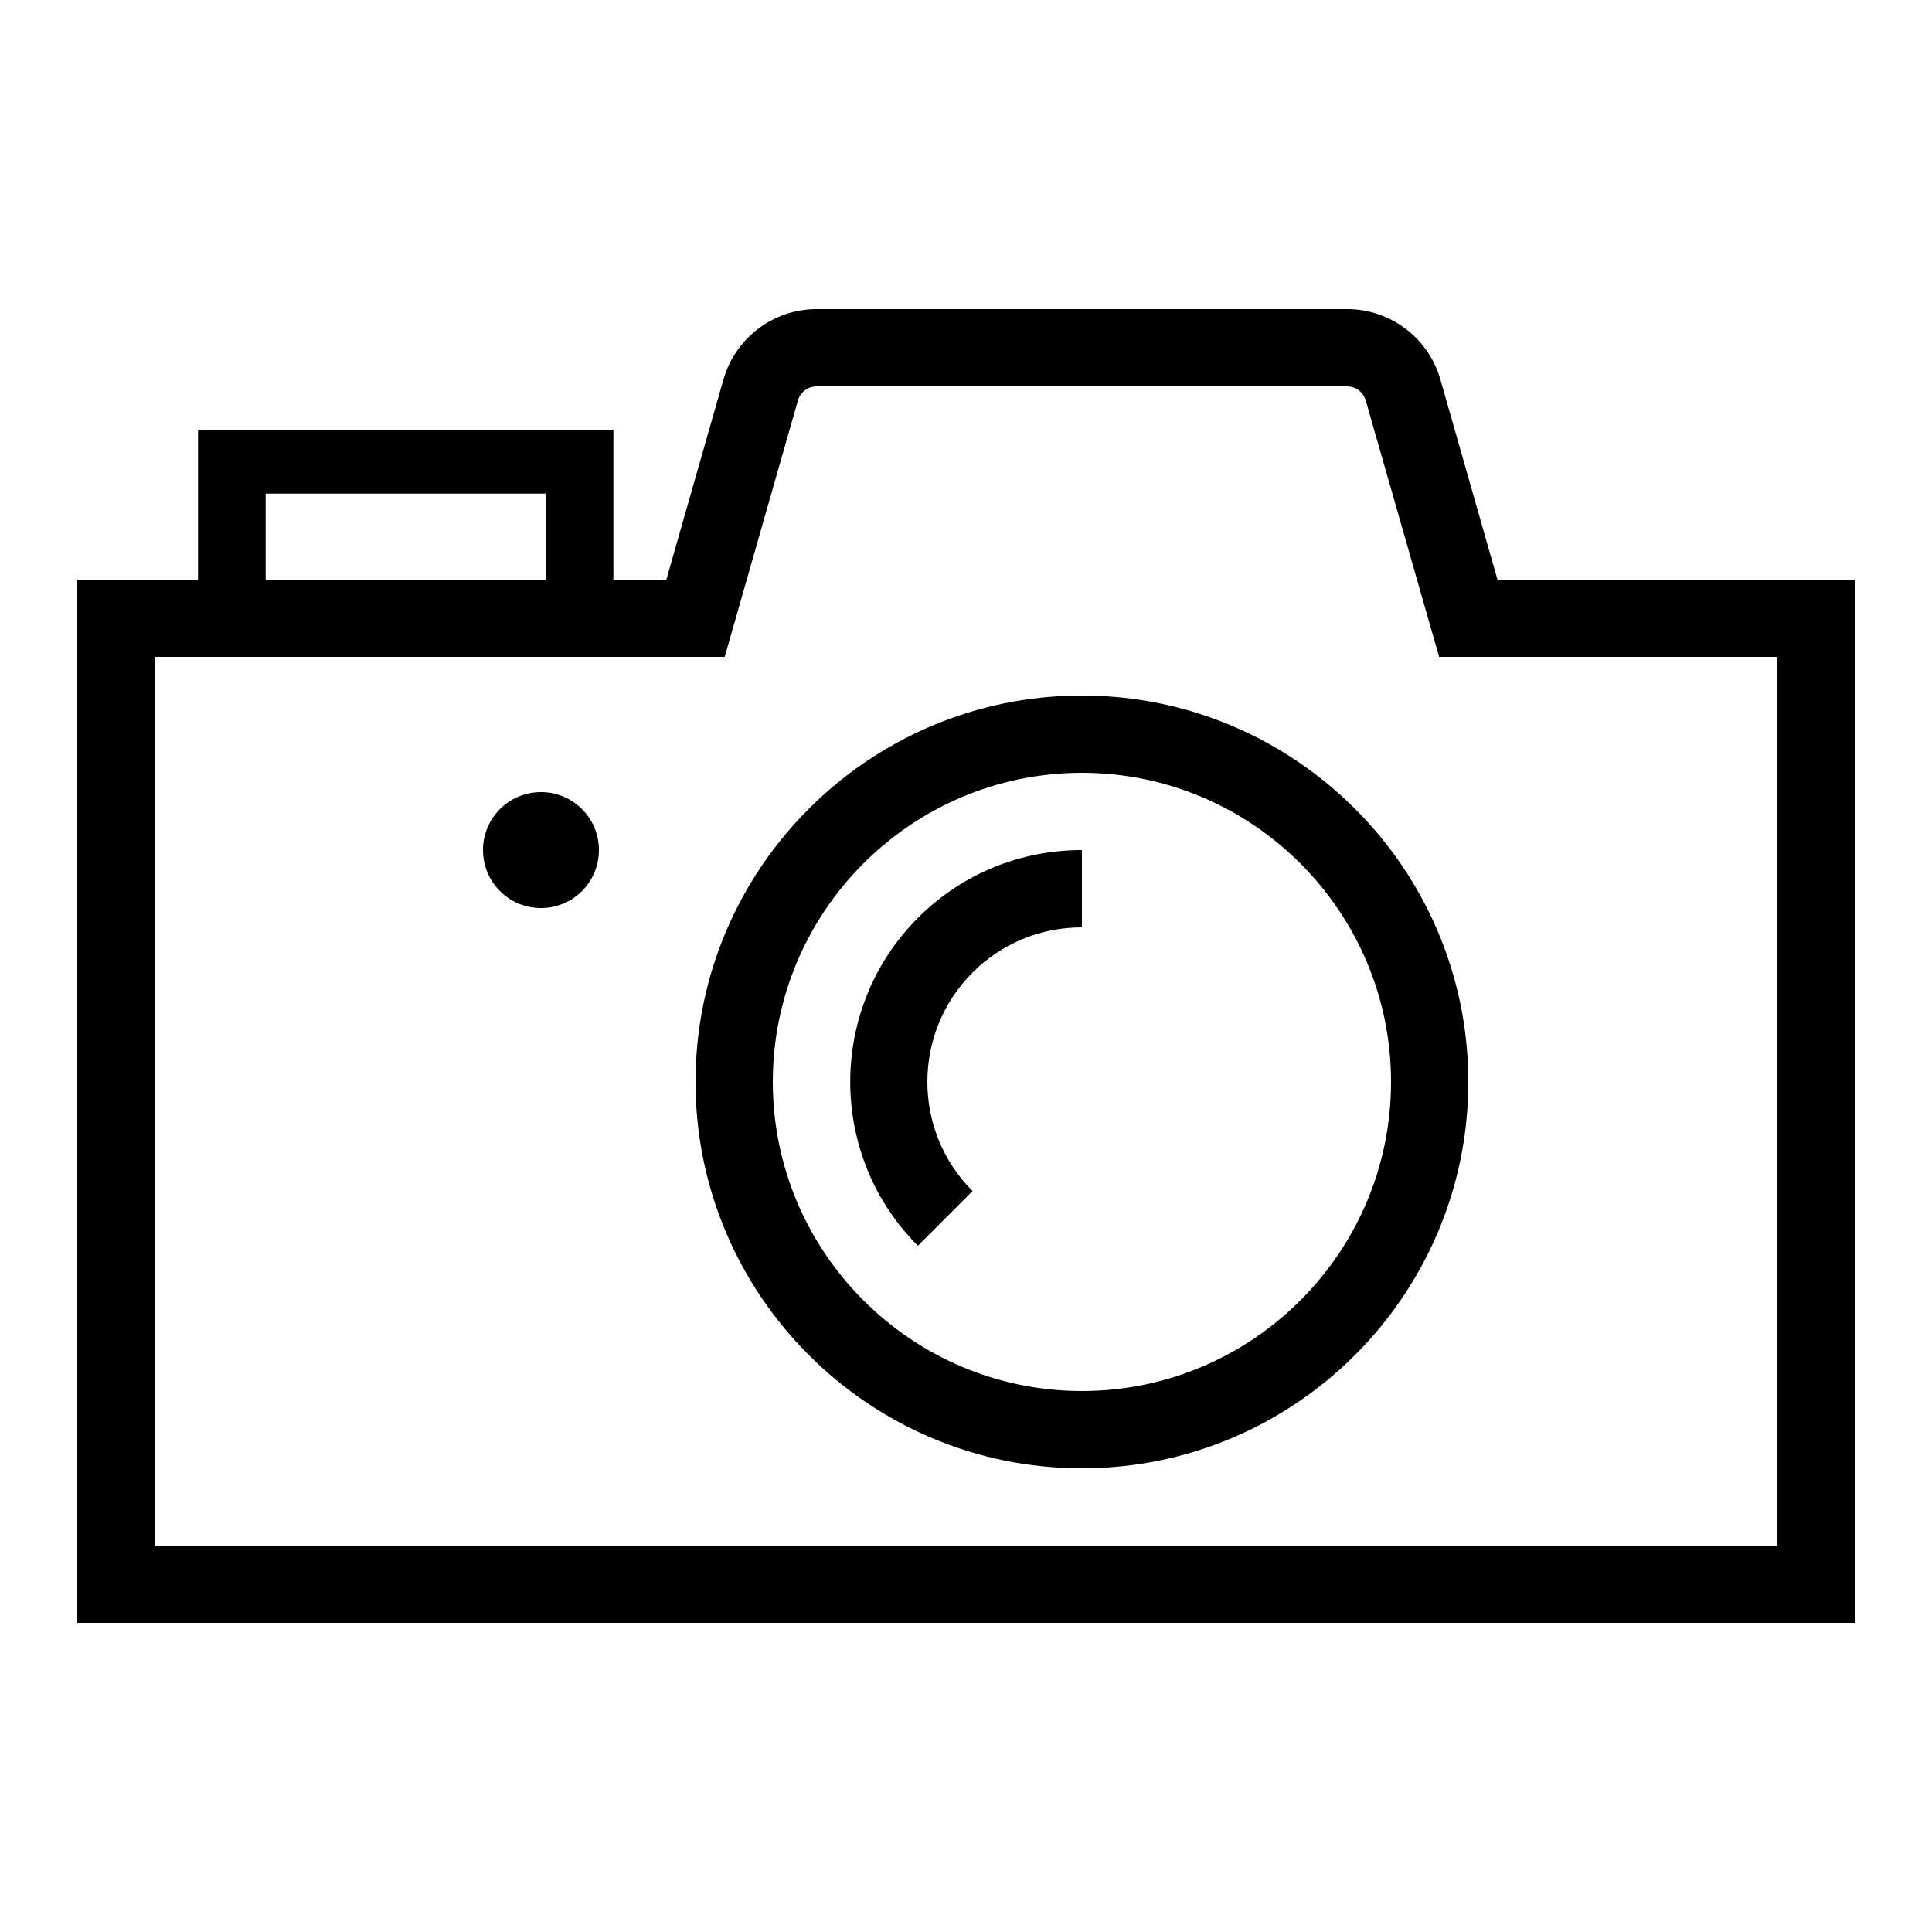 <?xml version="1.0" encoding="UTF-8"?> <!-- Generator: Adobe Illustrator 23.1.1, SVG Export Plug-In . SVG Version: 6.00 Build 0) --> <svg xmlns="http://www.w3.org/2000/svg" xmlns:xlink="http://www.w3.org/1999/xlink" id="icon" x="0px" y="0px" viewBox="0 0 1000 1000" style="enable-background:new 0 0 1000 1000;" xml:space="preserve"> <path d="M775.1,300l-29.6-103.7c-6.1-21.4-25.9-36.3-48.1-36.3H422.6c-22.2,0-42,14.9-48.1,36.3L344.9,300h-27.4v-77.5h-215V300H40 v540h920V300H775.1z M137.5,255.5h145V300h-145V255.5z M920,800H80V340h295.1L413,207.3c1.2-4.3,5.2-7.3,9.6-7.3h274.7 c4.4,0,8.4,3,9.6,7.3L744.9,340H920V800z M560,360c-110.3,0-200,89.7-200,200s89.7,200,200,200s200-89.7,200-200S670.3,360,560,360z M560,720c-88.2,0-160-71.8-160-160s71.8-160,160-160s160,71.8,160,160S648.2,720,560,720z M475.1,475.1 c22.7-22.7,52.8-35.1,84.9-35.1v40c-21.4,0-41.5,8.3-56.6,23.4c-31.2,31.2-31.2,81.9,0,113.1l-28.3,28.3 C428.4,598.1,428.4,521.9,475.1,475.1z M310,440c0,16.6-13.4,30-30,30c-16.6,0-30-13.4-30-30s13.4-30,30-30 C296.6,410,310,423.4,310,440z"></path> </svg> 